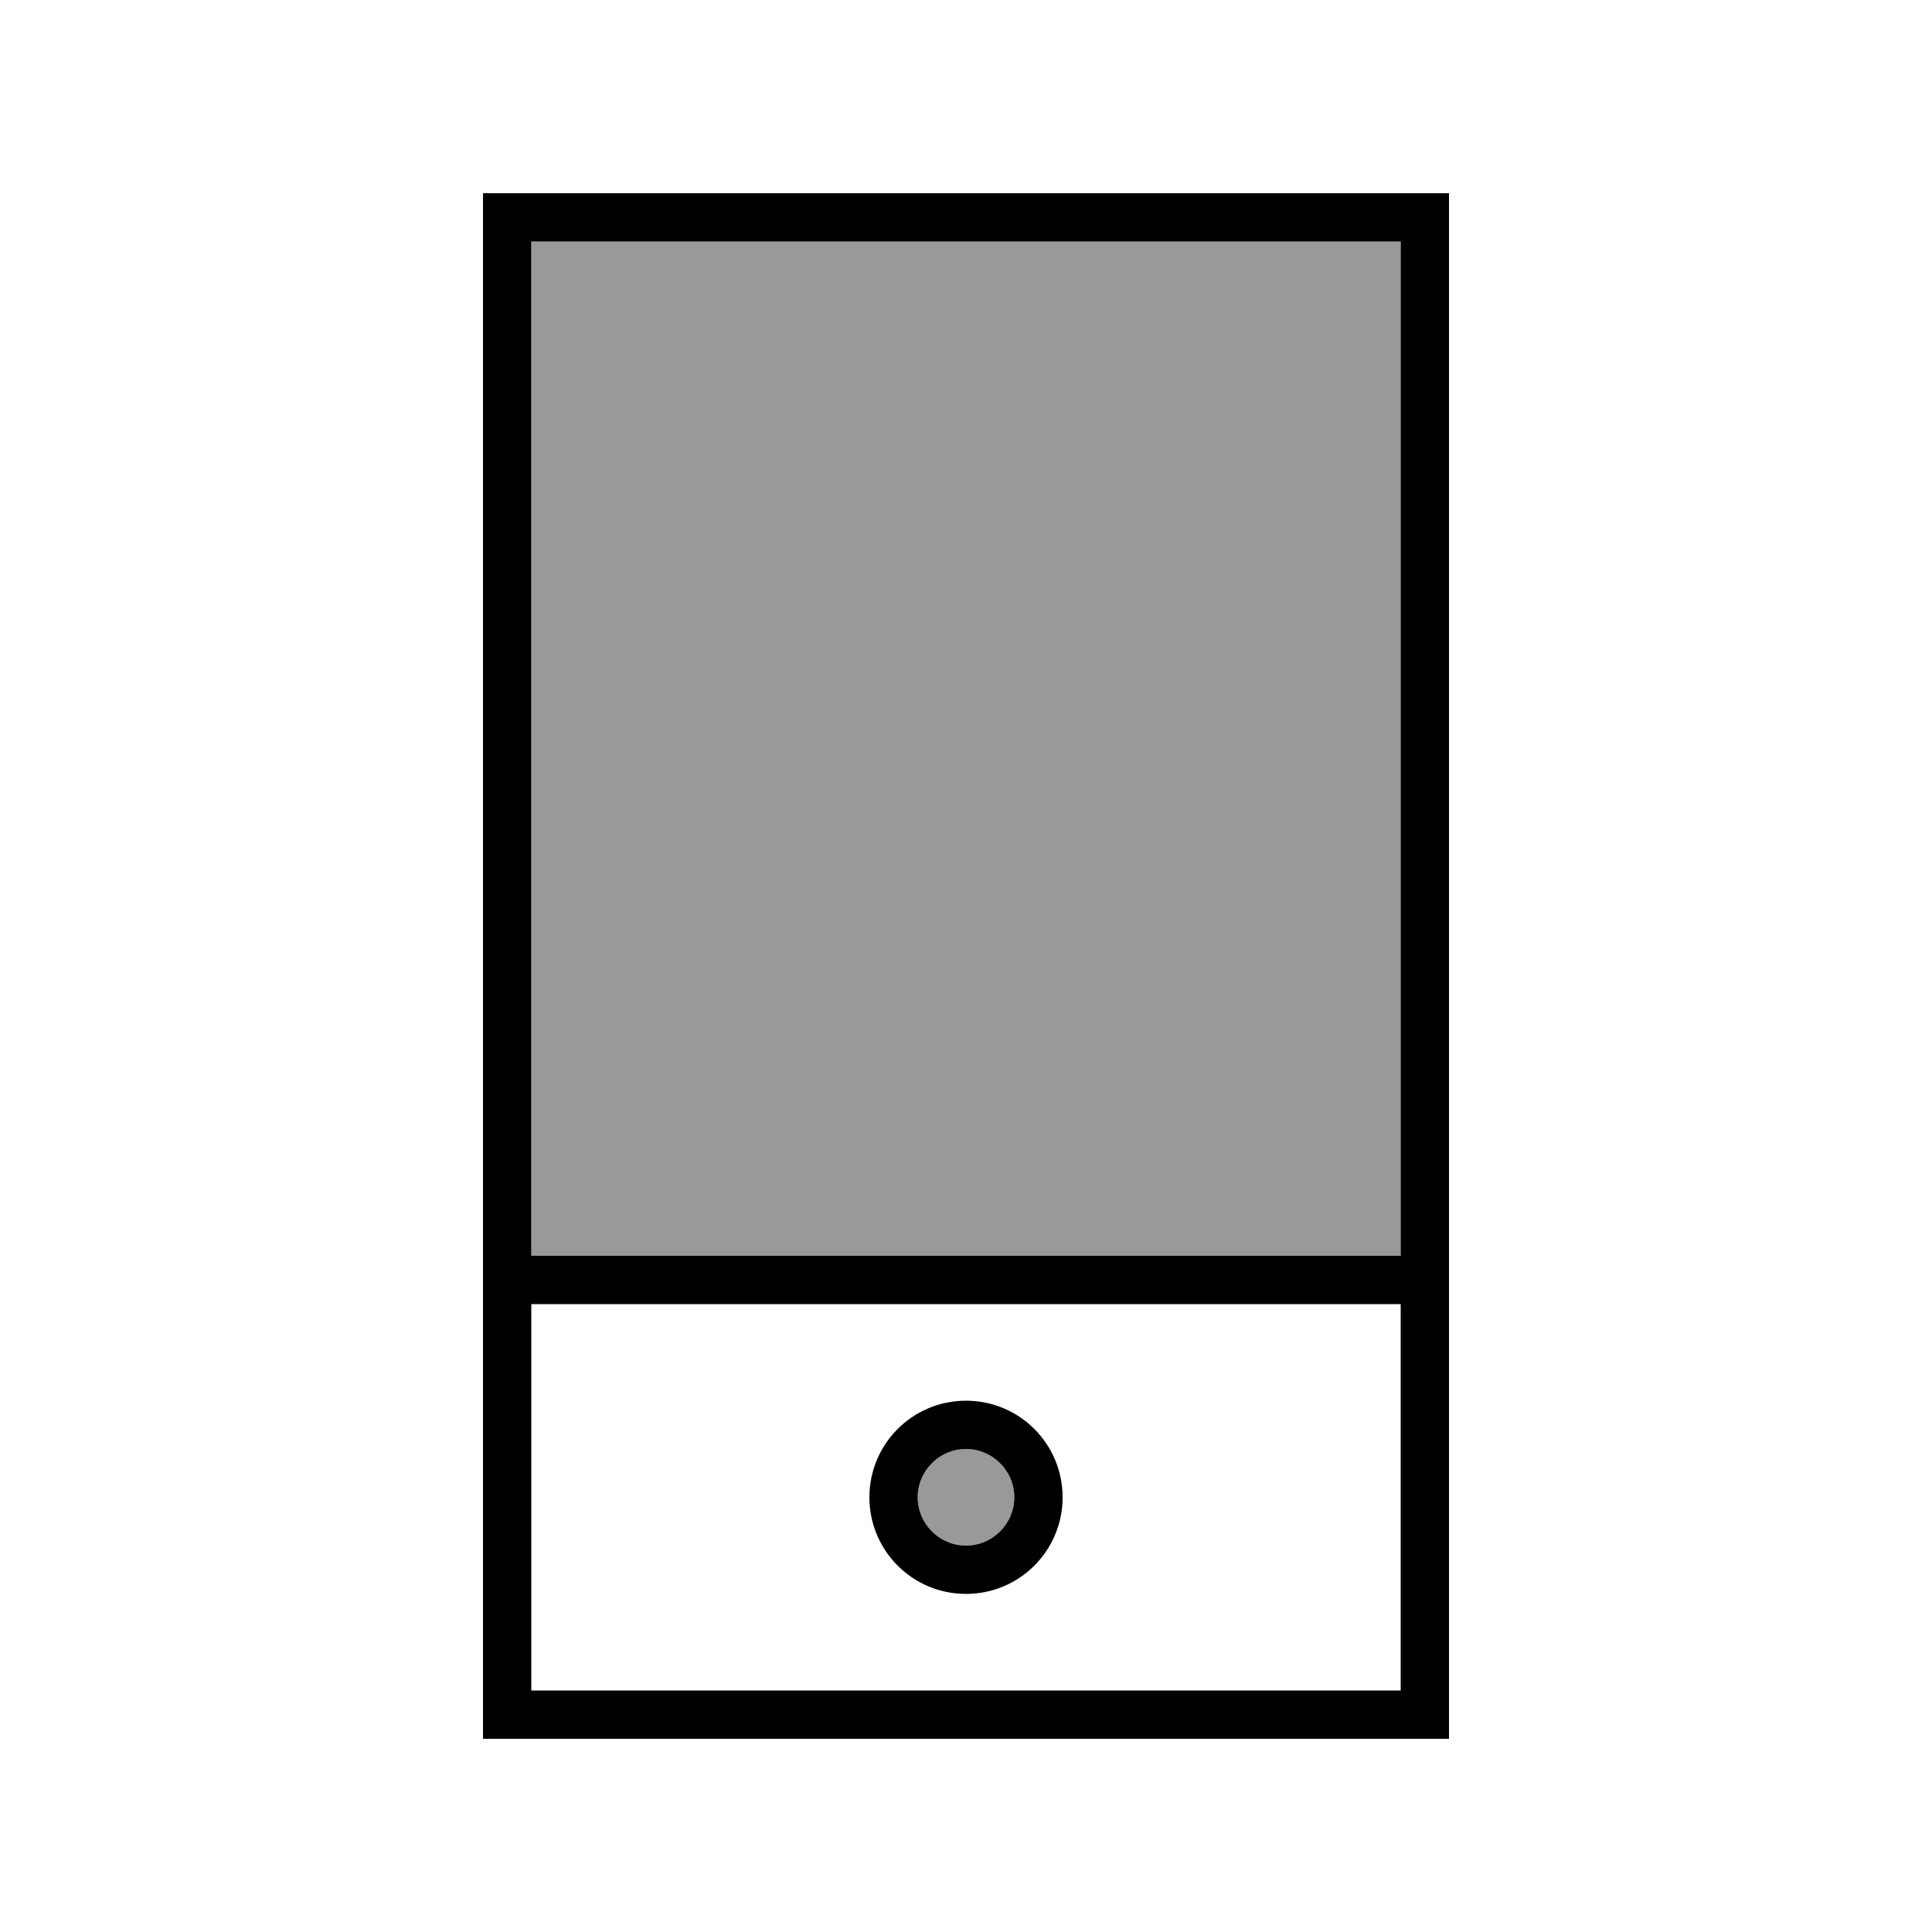 <svg xmlns="http://www.w3.org/2000/svg" viewBox="0 0 640 640"><!--! Font Awesome Pro 7.1.0 by @fontawesome - https://fontawesome.com License - https://fontawesome.com/license (Commercial License) Copyright 2025 Fonticons, Inc. --><path opacity=".4" fill="currentColor" d="M176 80L176 416L464 416L464 80L176 80zM304 496C304 504.8 311.2 512 320 512C328.8 512 336 504.8 336 496C336 487.2 328.8 480 320 480C311.2 480 304 487.2 304 496z"/><path fill="currentColor" d="M464 80L464 416L176 416L176 80L464 80zM464 432L464 560L176 560L176 432L464 432zM176 64L160 64L160 576L480 576L480 64L176 64zM320 480C328.8 480 336 487.2 336 496C336 504.8 328.8 512 320 512C311.2 512 304 504.8 304 496C304 487.2 311.2 480 320 480zM288 496C288 513.7 302.3 528 320 528C337.7 528 352 513.7 352 496C352 478.3 337.7 464 320 464C302.3 464 288 478.3 288 496z"/></svg>